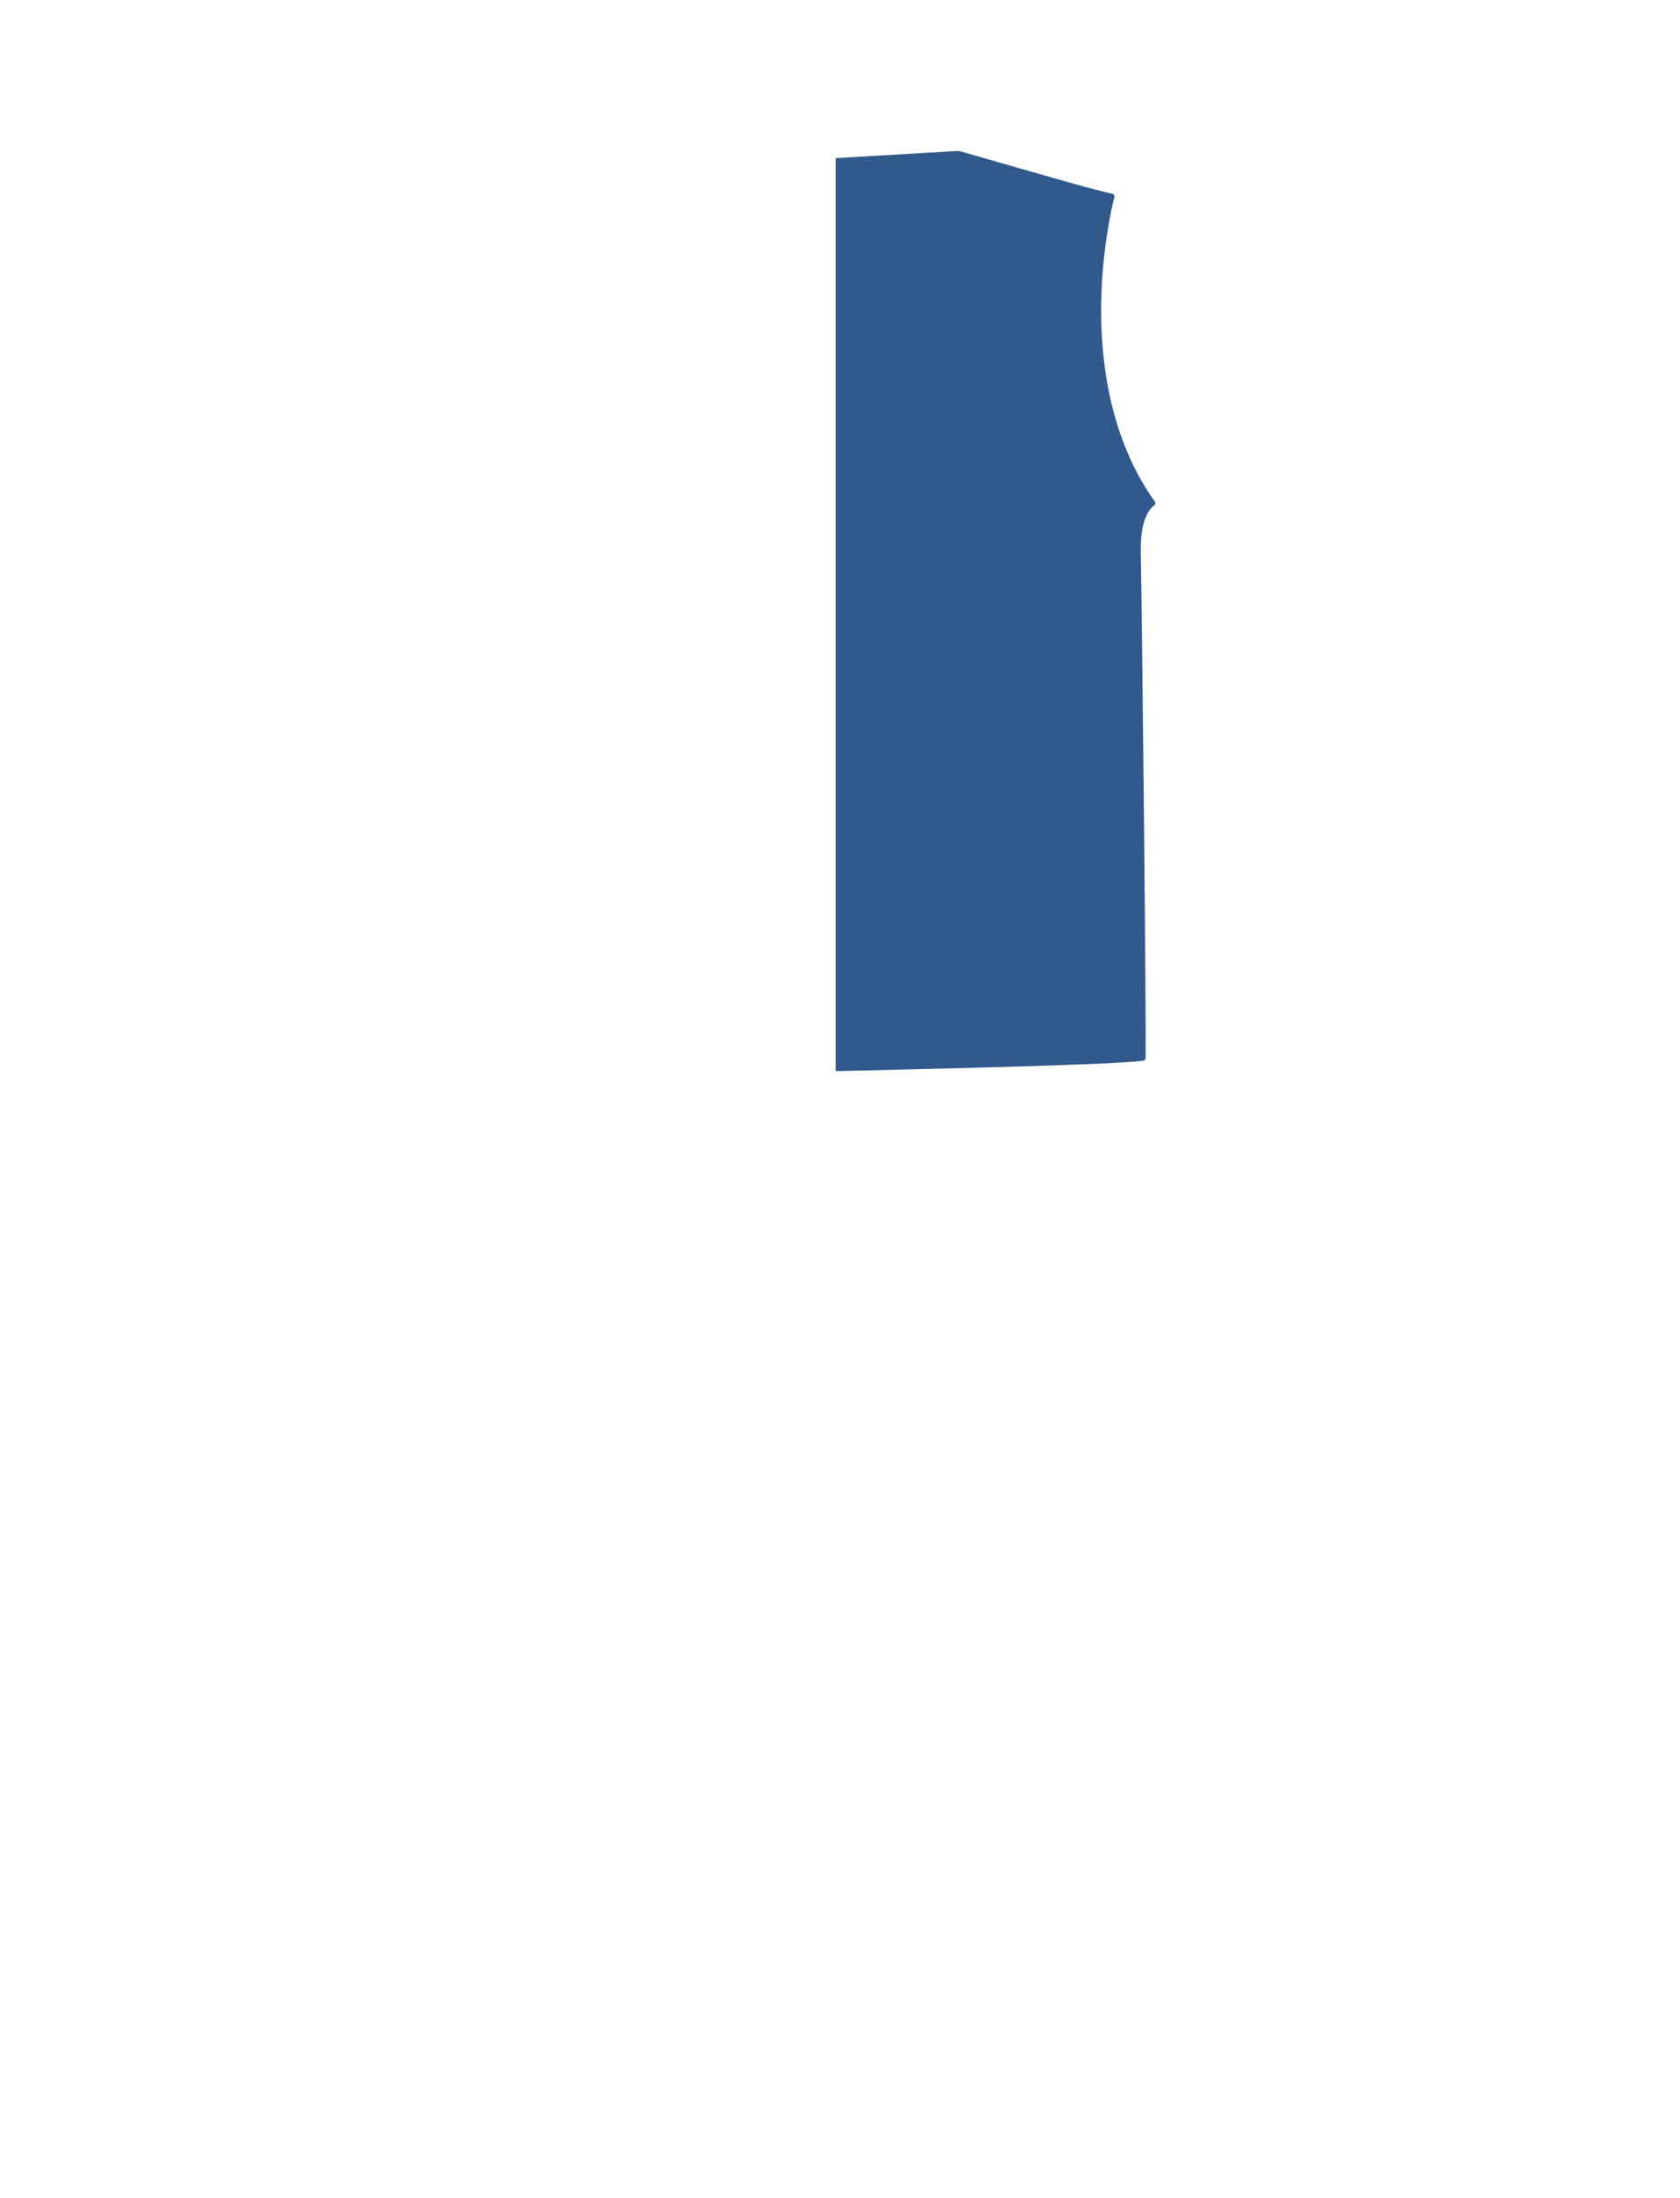 <?xml version="1.0" encoding="utf-8"?>
<!-- Generator: Adobe Illustrator 16.0.0, SVG Export Plug-In . SVG Version: 6.00 Build 0)  -->
<!DOCTYPE svg PUBLIC "-//W3C//DTD SVG 1.1//EN" "http://www.w3.org/Graphics/SVG/1.1/DTD/svg11.dtd">
<svg version="1.1" id="圖層_1" xmlns="http://www.w3.org/2000/svg" xmlns:xlink="http://www.w3.org/1999/xlink" x="0px" y="0px"
	 width="1300px" height="1700px" viewBox="0 0 1300 1700" enable-background="new 0 0 1300 1700" xml:space="preserve">
<path fill="#31598C" d="M893.641,388.017c-35.676-49.979-42.281-111.308-41.539-153.954c0.707-40.688,7.988-72.834,10.203-81.718
	c0.129-0.516,0.047-1.061-0.228-1.516c-0.273-0.455-0.717-0.782-1.231-0.91c-2.918-0.727-5.564-1.379-7.851-1.94
	c-2.178-0.537-4.032-0.996-5.518-1.367c-14.885-3.719-101.449-28.775-105.127-29.84c-0.219-0.064-0.449-0.09-0.674-0.076
	l-94.765,5.579c-0.051,0.003-0.102,0.009-0.151,0.015c-0.014,0-0.027,0-0.043,0v705.958c1.127,0.025,2.254,0.054,3.371,0.078
	l0.059-1.998l-0.047,2c0.016,0,0.031,0,0.047,0s0.031,0,0.047,0c80.846-1.893,216.158-5.061,234.586-8.039
	c0.953-0.153,1.66-0.969,1.681-1.934c0.575-29.133-2.74-343.42-3.716-391.282c-0.524-25.779,7.107-33.941,10.414-36.255
	c0.438-0.306,0.734-0.774,0.824-1.3C894.074,388.991,893.951,388.451,893.641,388.017z"/>
</svg>
